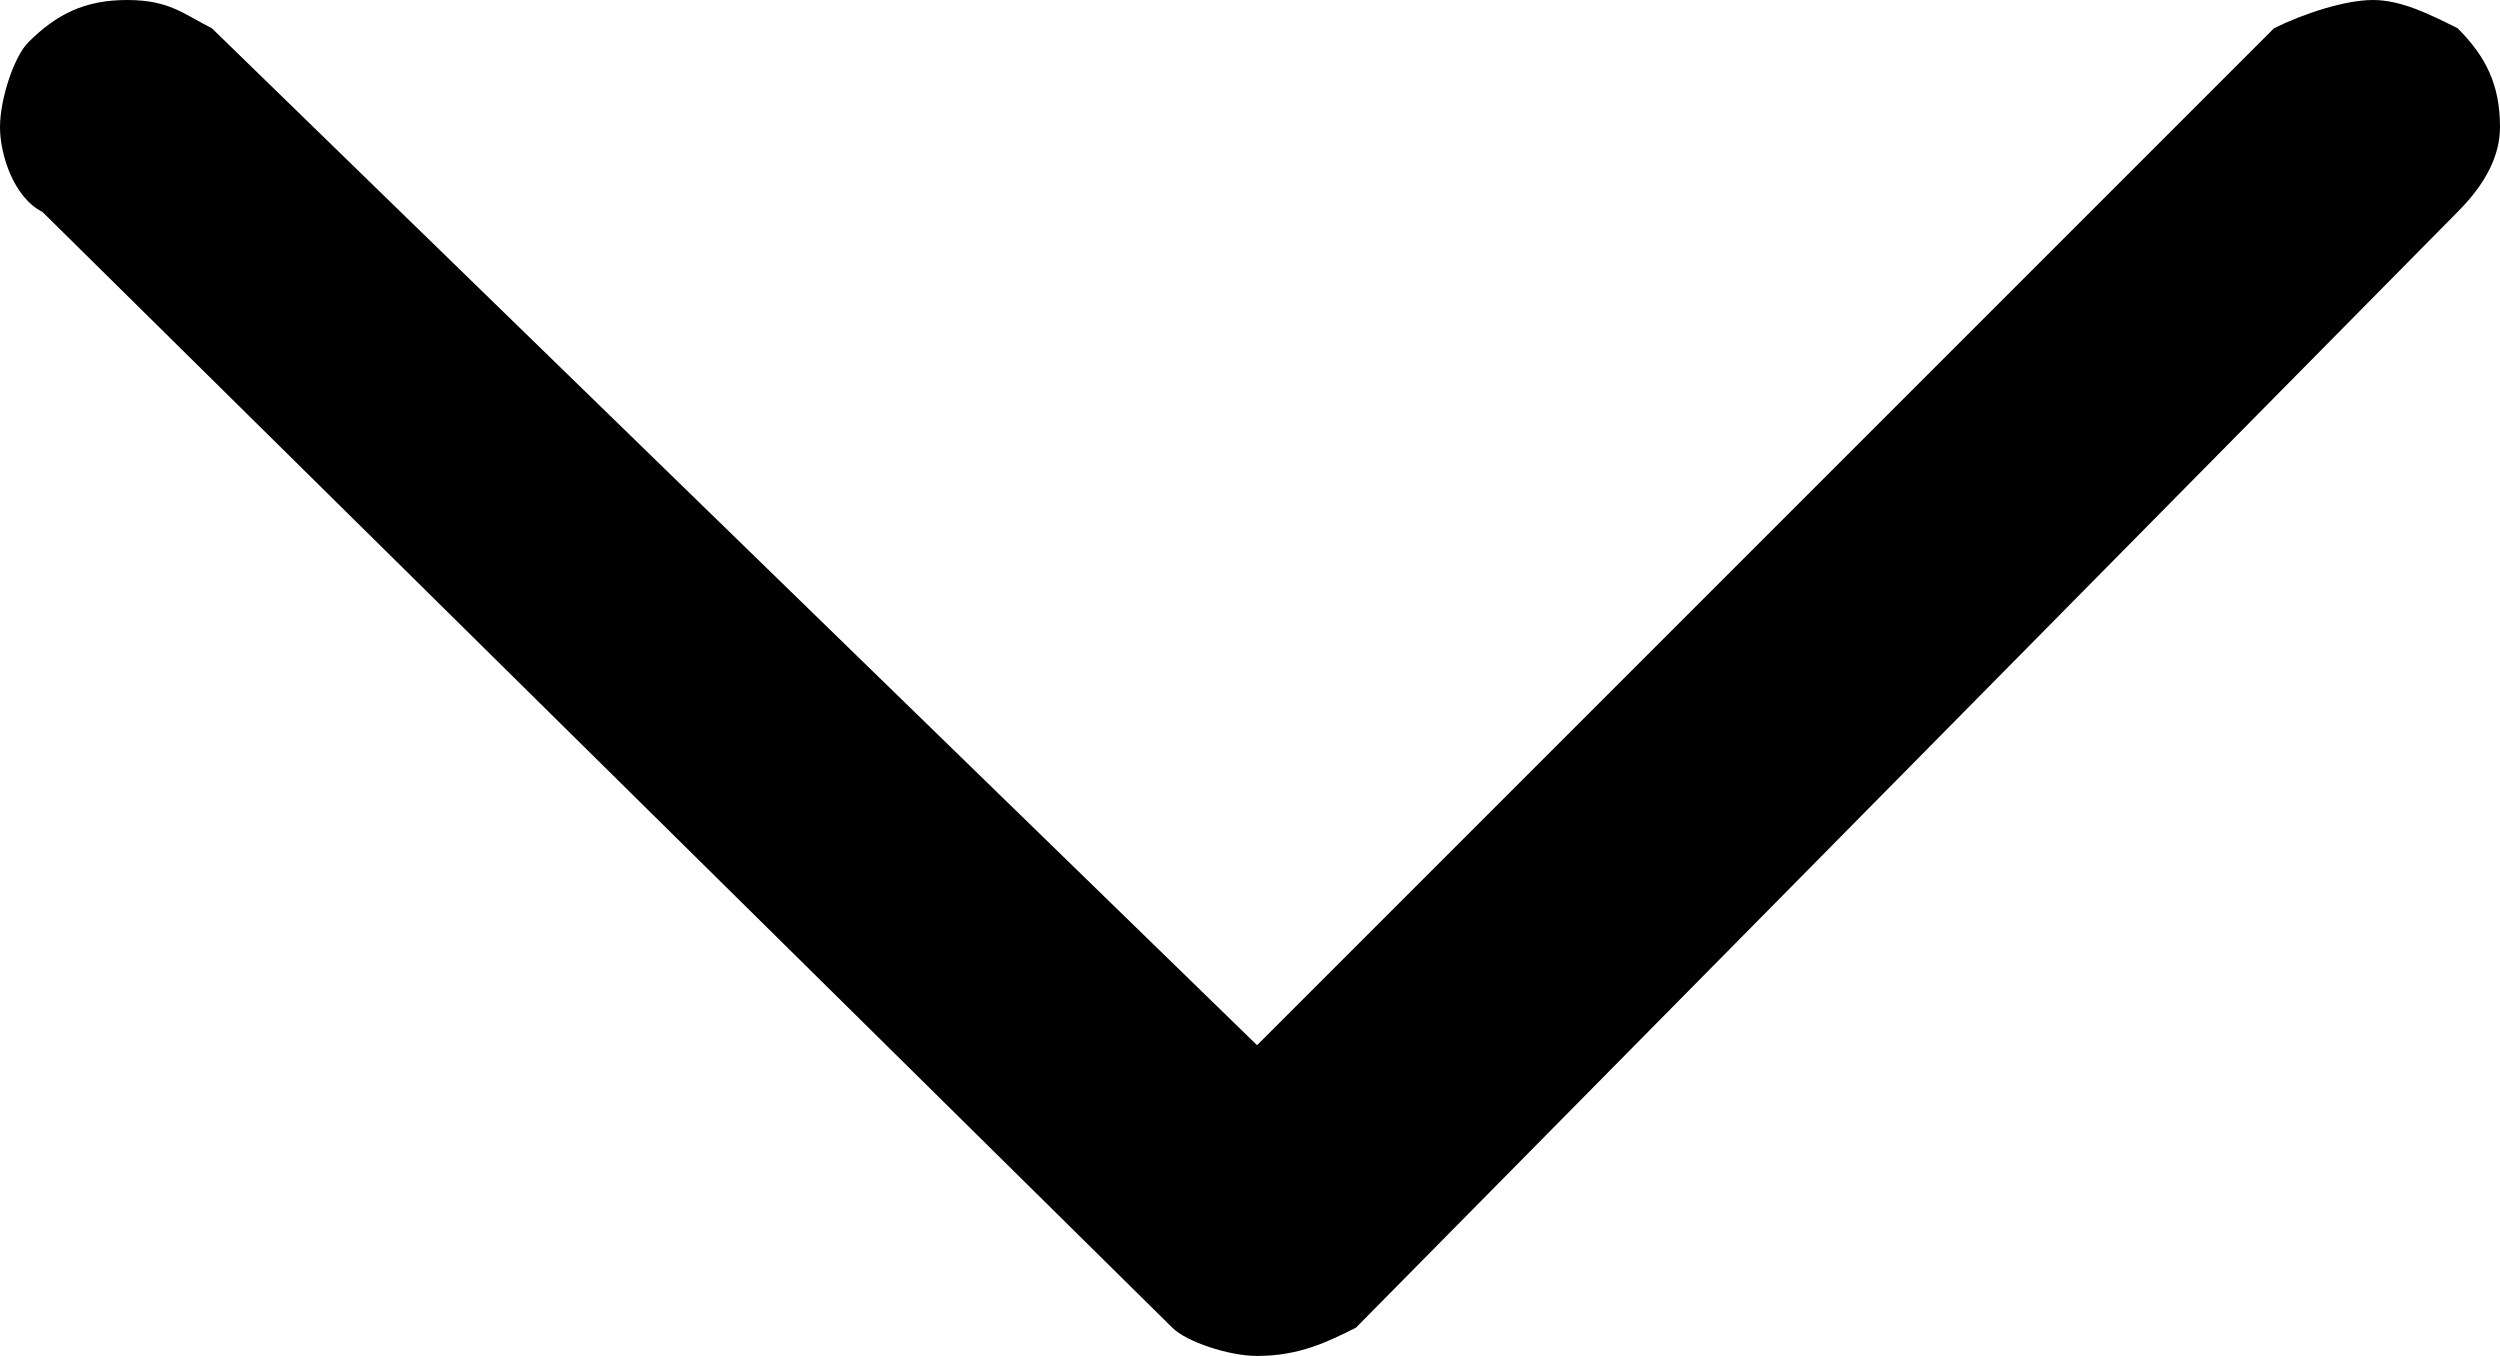 <?xml version="1.0" encoding="utf-8"?>
<!-- Generator: Adobe Illustrator 22.1.0, SVG Export Plug-In . SVG Version: 6.00 Build 0)  -->
<svg version="1.1" id="Layer_1" xmlns="http://www.w3.org/2000/svg" xmlns:xlink="http://www.w3.org/1999/xlink" x="0px" y="0px"
	 viewBox="0 0 17.7 9.6" style="enable-background:new 0 0 17.7 9.6;" xml:space="preserve">
<path id="path-1" d="M9.6,9.4C9.4,9.5,9.2,9.6,8.9,9.6c-0.2,0-0.5-0.1-0.6-0.2l-8-7.9C0.1,1.4,0,1.1,0,0.9c0-0.2,0.1-0.5,0.2-0.6
	C0.4,0.1,0.6,0,0.9,0s0.4,0.1,0.6,0.2l7.4,7.2l7.2-7.2C16.3,0.1,16.6,0,16.8,0c0.2,0,0.4,0.1,0.6,0.2c0.2,0.2,0.3,0.4,0.3,0.7
	c0,0.2-0.1,0.4-0.3,0.6L9.6,9.4z"/>
</svg>
